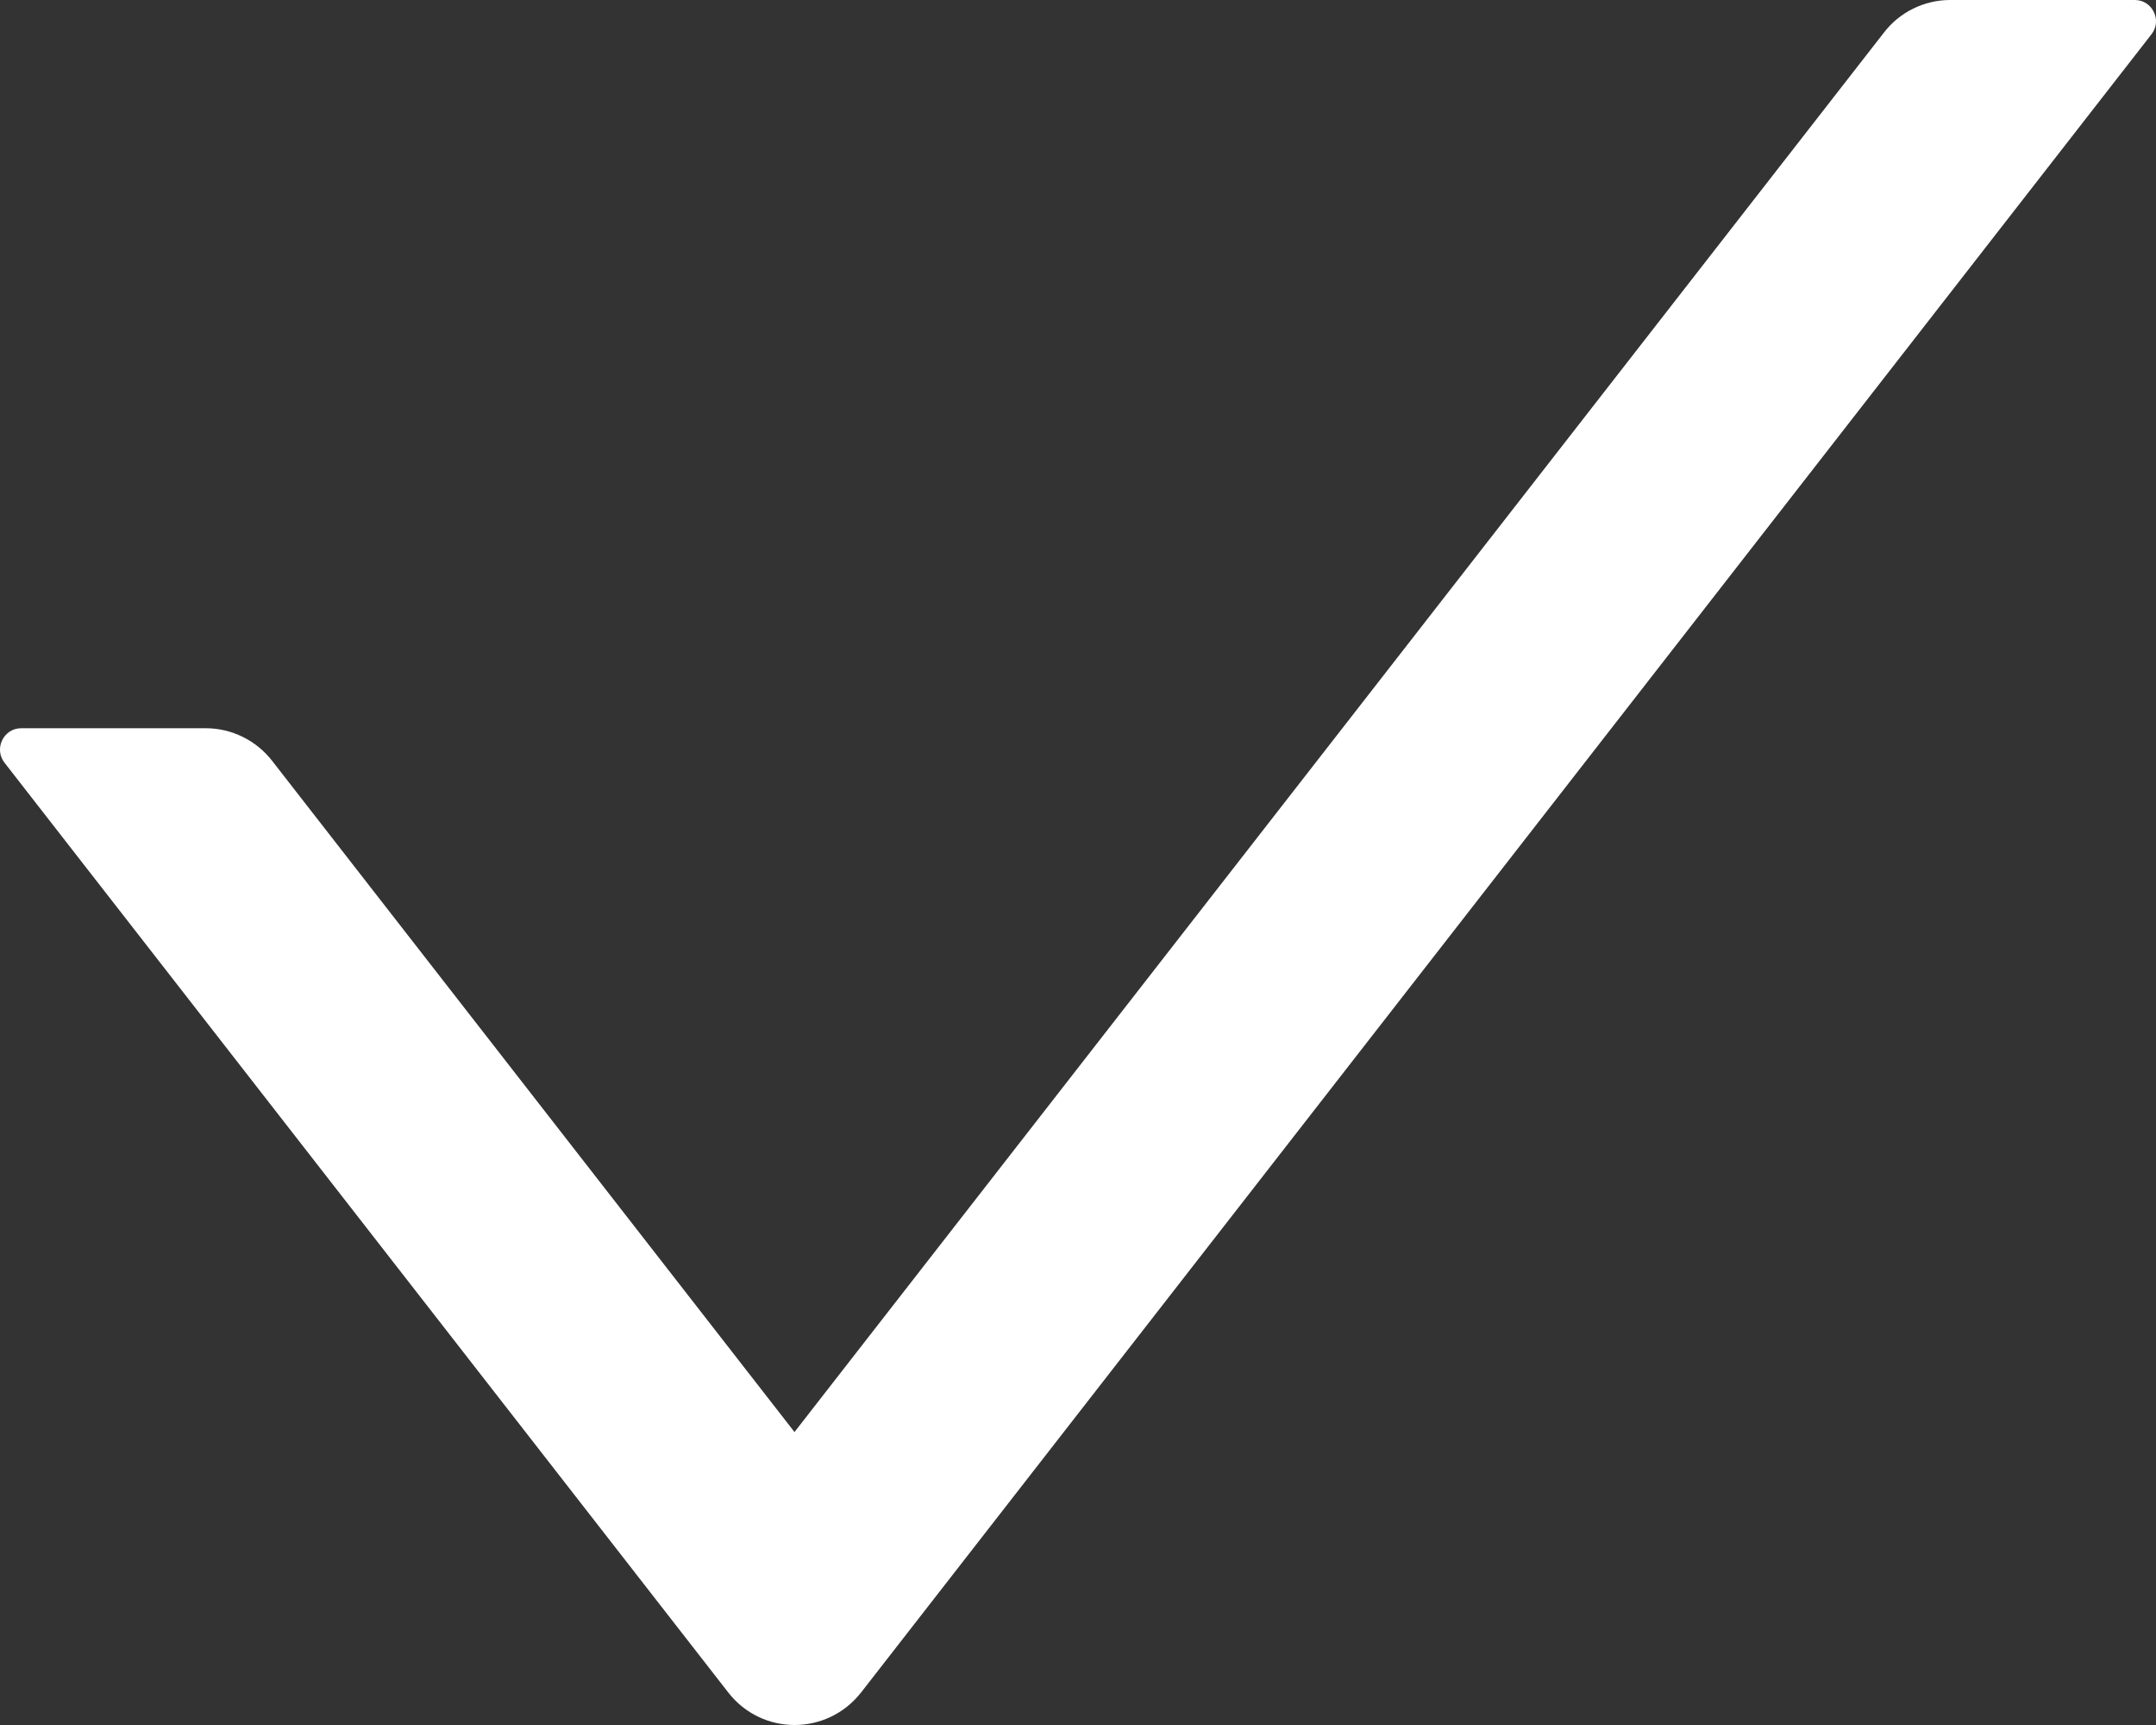 <svg width="30" height="24" viewBox="0 0 30 24" fill="none" xmlns="http://www.w3.org/2000/svg">
<rect x="0" y="0" width="30" height="24" fill="#333333" stroke="none"/>
<path d="M29.705 0H27.136C26.775 0 26.433 0.168 26.213 0.455L11.055 19.924L3.787 10.586C3.677 10.445 3.537 10.33 3.377 10.252C3.217 10.173 3.042 10.132 2.864 10.132H0.295C0.048 10.132 -0.088 10.419 0.063 10.612L10.133 23.547C10.603 24.151 11.508 24.151 11.982 23.547L29.937 0.477C30.088 0.287 29.952 0 29.705 0Z" fill="white"/>
</svg>
